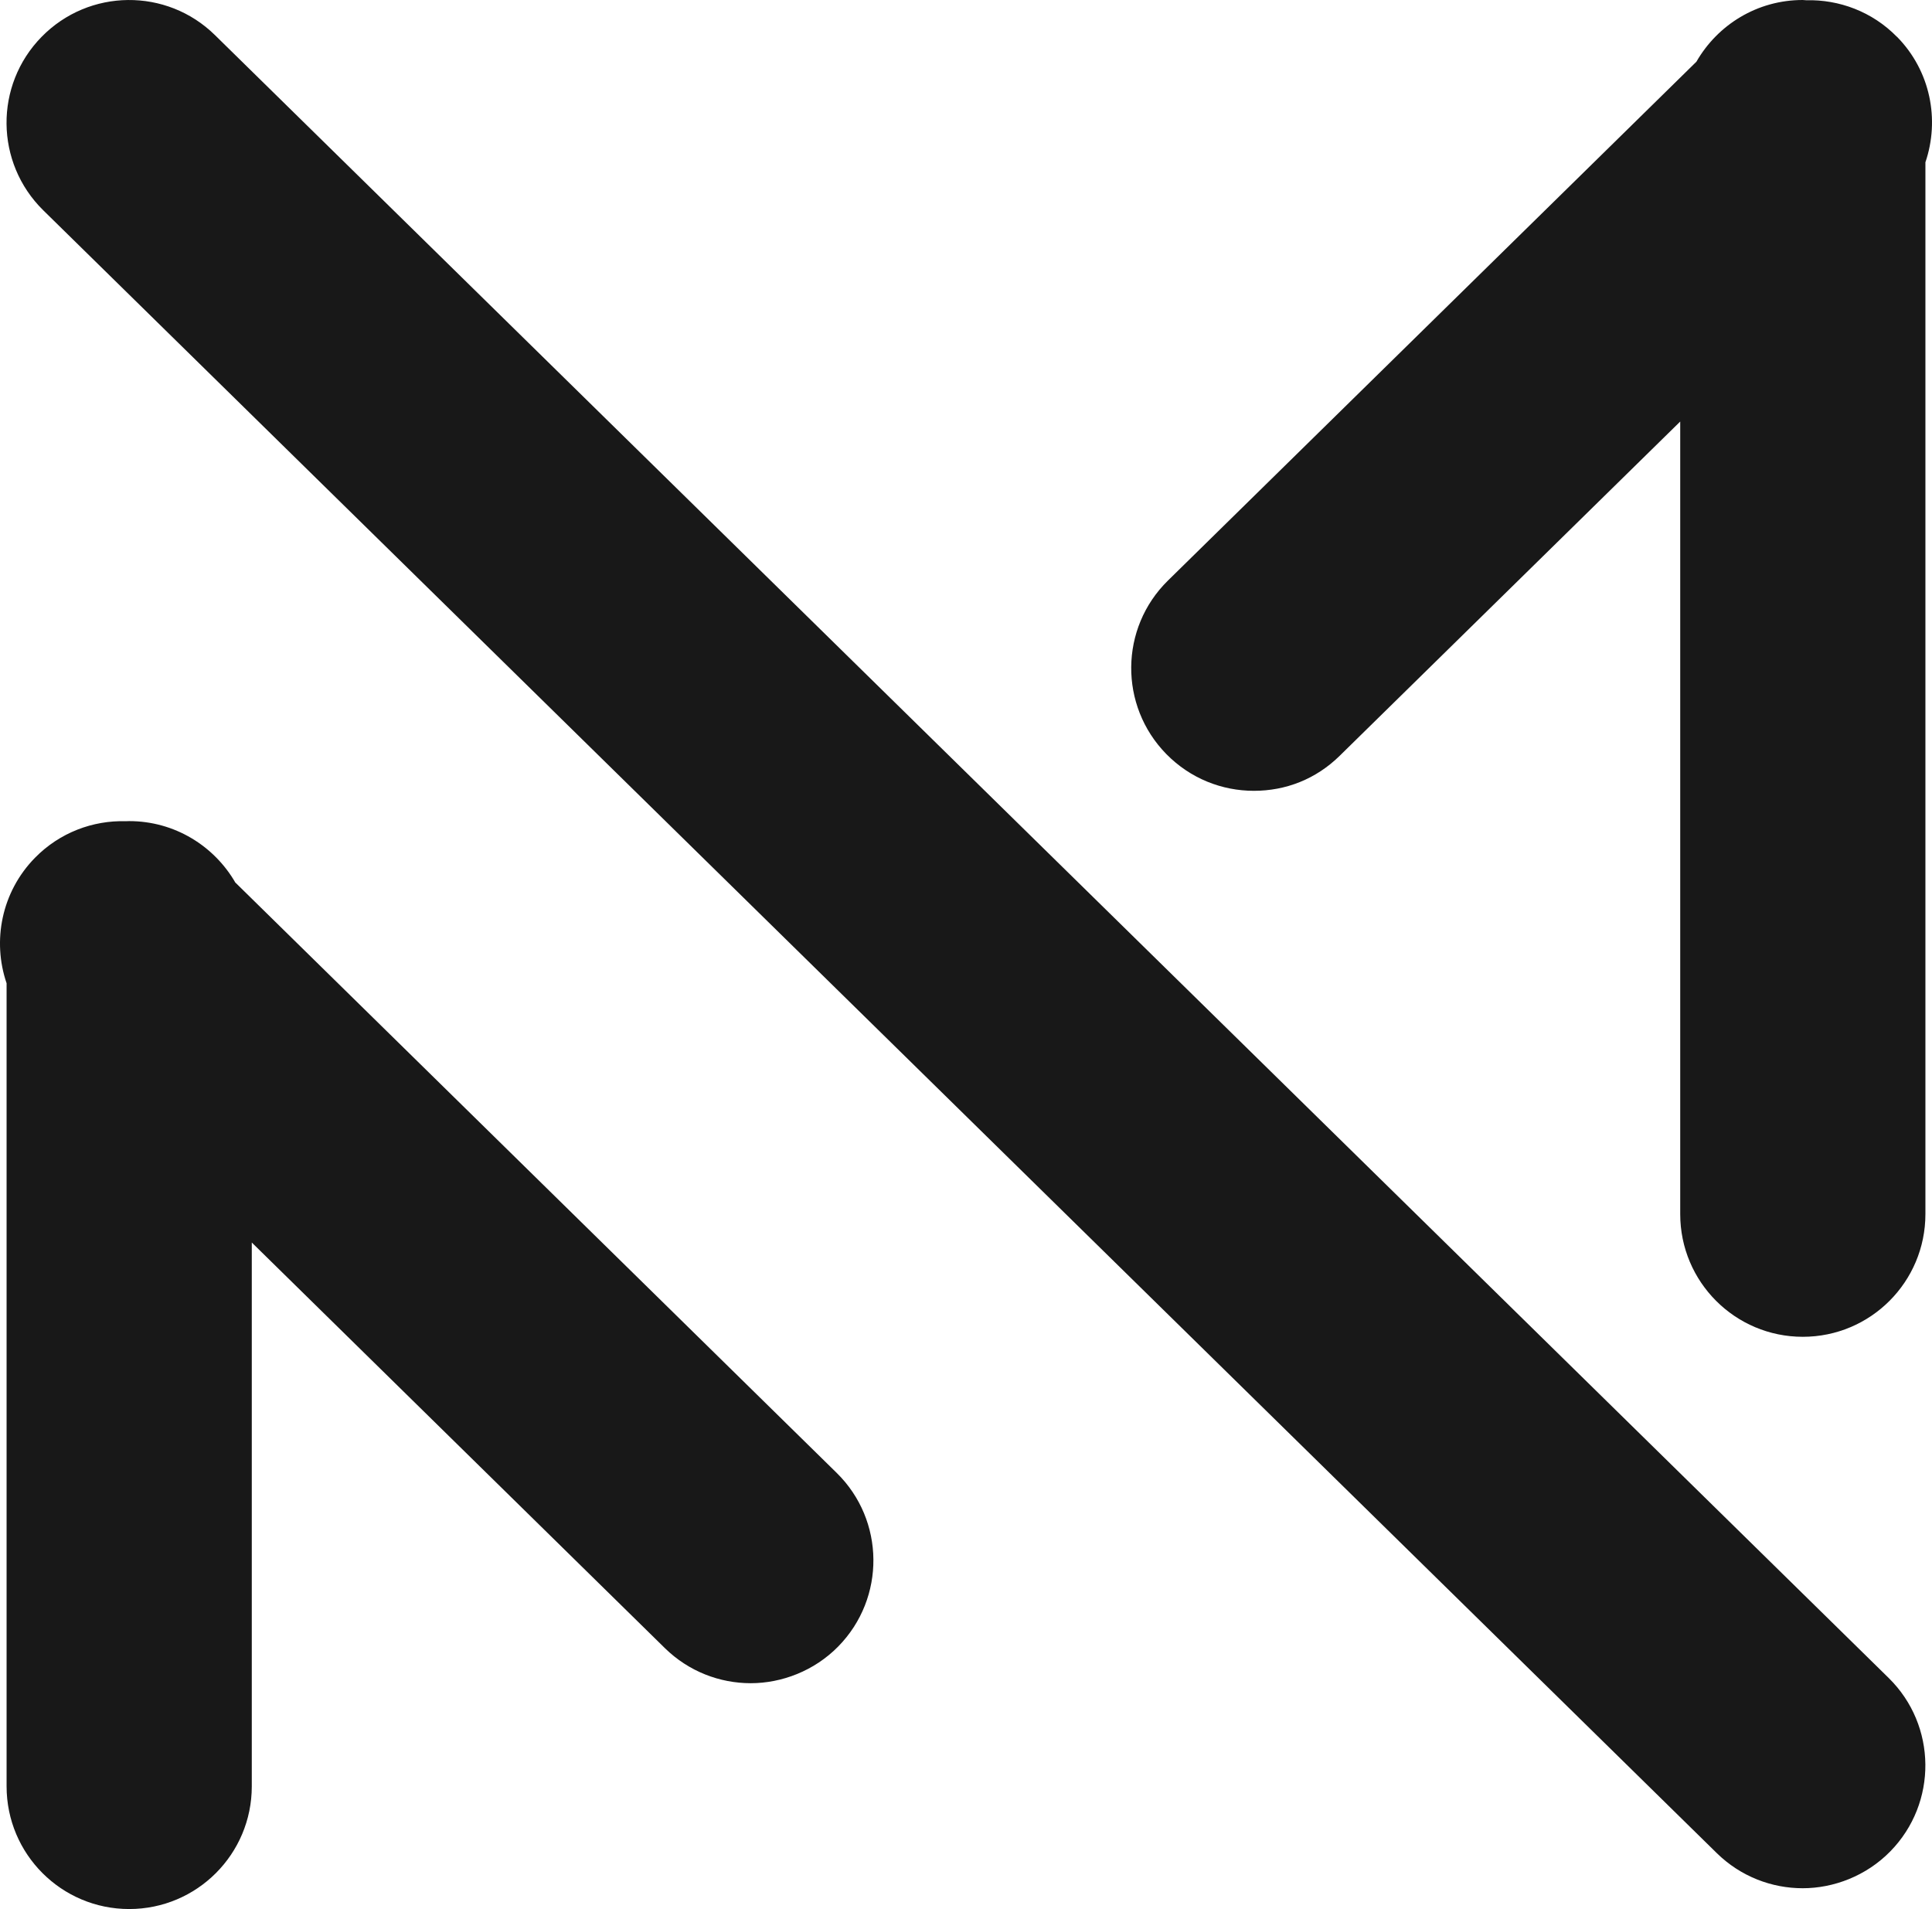 <svg xmlns="http://www.w3.org/2000/svg" xmlns:xlink="http://www.w3.org/1999/xlink" fill="none" version="1.1" width="56.007" height="55.336" viewBox="0 0 56.007 55.336"><g><path d="M52.36,0.007C53.311,-0.017,54.273,0.335,54.99,1.067L54.993,1.067C55.965,2.056,56.236,3.471,55.816,4.704L55.816,35.193C55.816,37.157,54.225,38.749,52.262,38.749C50.299,38.749,48.708,37.157,48.708,35.193L48.708,12.219L38.837,21.907C38.147,22.585,37.273,22.923,36.349,22.923C35.425,22.923,34.508,22.568,33.81,21.857C32.436,20.455,32.456,18.203,33.858,16.828L49.178,1.788C49.791,0.721,50.938,0,52.258,0C52.292,0,52.326,0.007,52.36,0.007ZM6.233,1.019C4.832,-0.359,2.581,-0.335,1.207,1.067C-0.168,2.469,-0.147,4.718,1.254,6.096L49.77,53.717C50.461,54.394,51.361,54.733,52.258,54.733C53.156,54.733,54.1,54.377,54.797,53.666C56.172,52.264,56.151,50.012,54.75,48.637L6.233,1.019ZM6.826,25.589C6.213,24.522,5.062,23.801,3.745,23.801C3.711,23.801,3.681,23.804,3.647,23.804C2.696,23.777,1.735,24.129,1.014,24.864C0.042,25.856,-0.229,27.272,0.191,28.501L0.191,51.78C0.191,53.744,1.782,55.336,3.745,55.336C5.709,55.336,7.299,53.744,7.299,51.78L7.299,36.016L19.275,47.774C19.966,48.451,20.866,48.79,21.763,48.79C22.66,48.79,23.605,48.434,24.302,47.723C25.676,46.321,25.656,44.069,24.255,42.694L6.826,25.585L6.826,25.589Z" fill-rule="evenodd" fill="#181818" fill-opacity="1" style="mix-blend-mode:passthrough"/></g></svg>